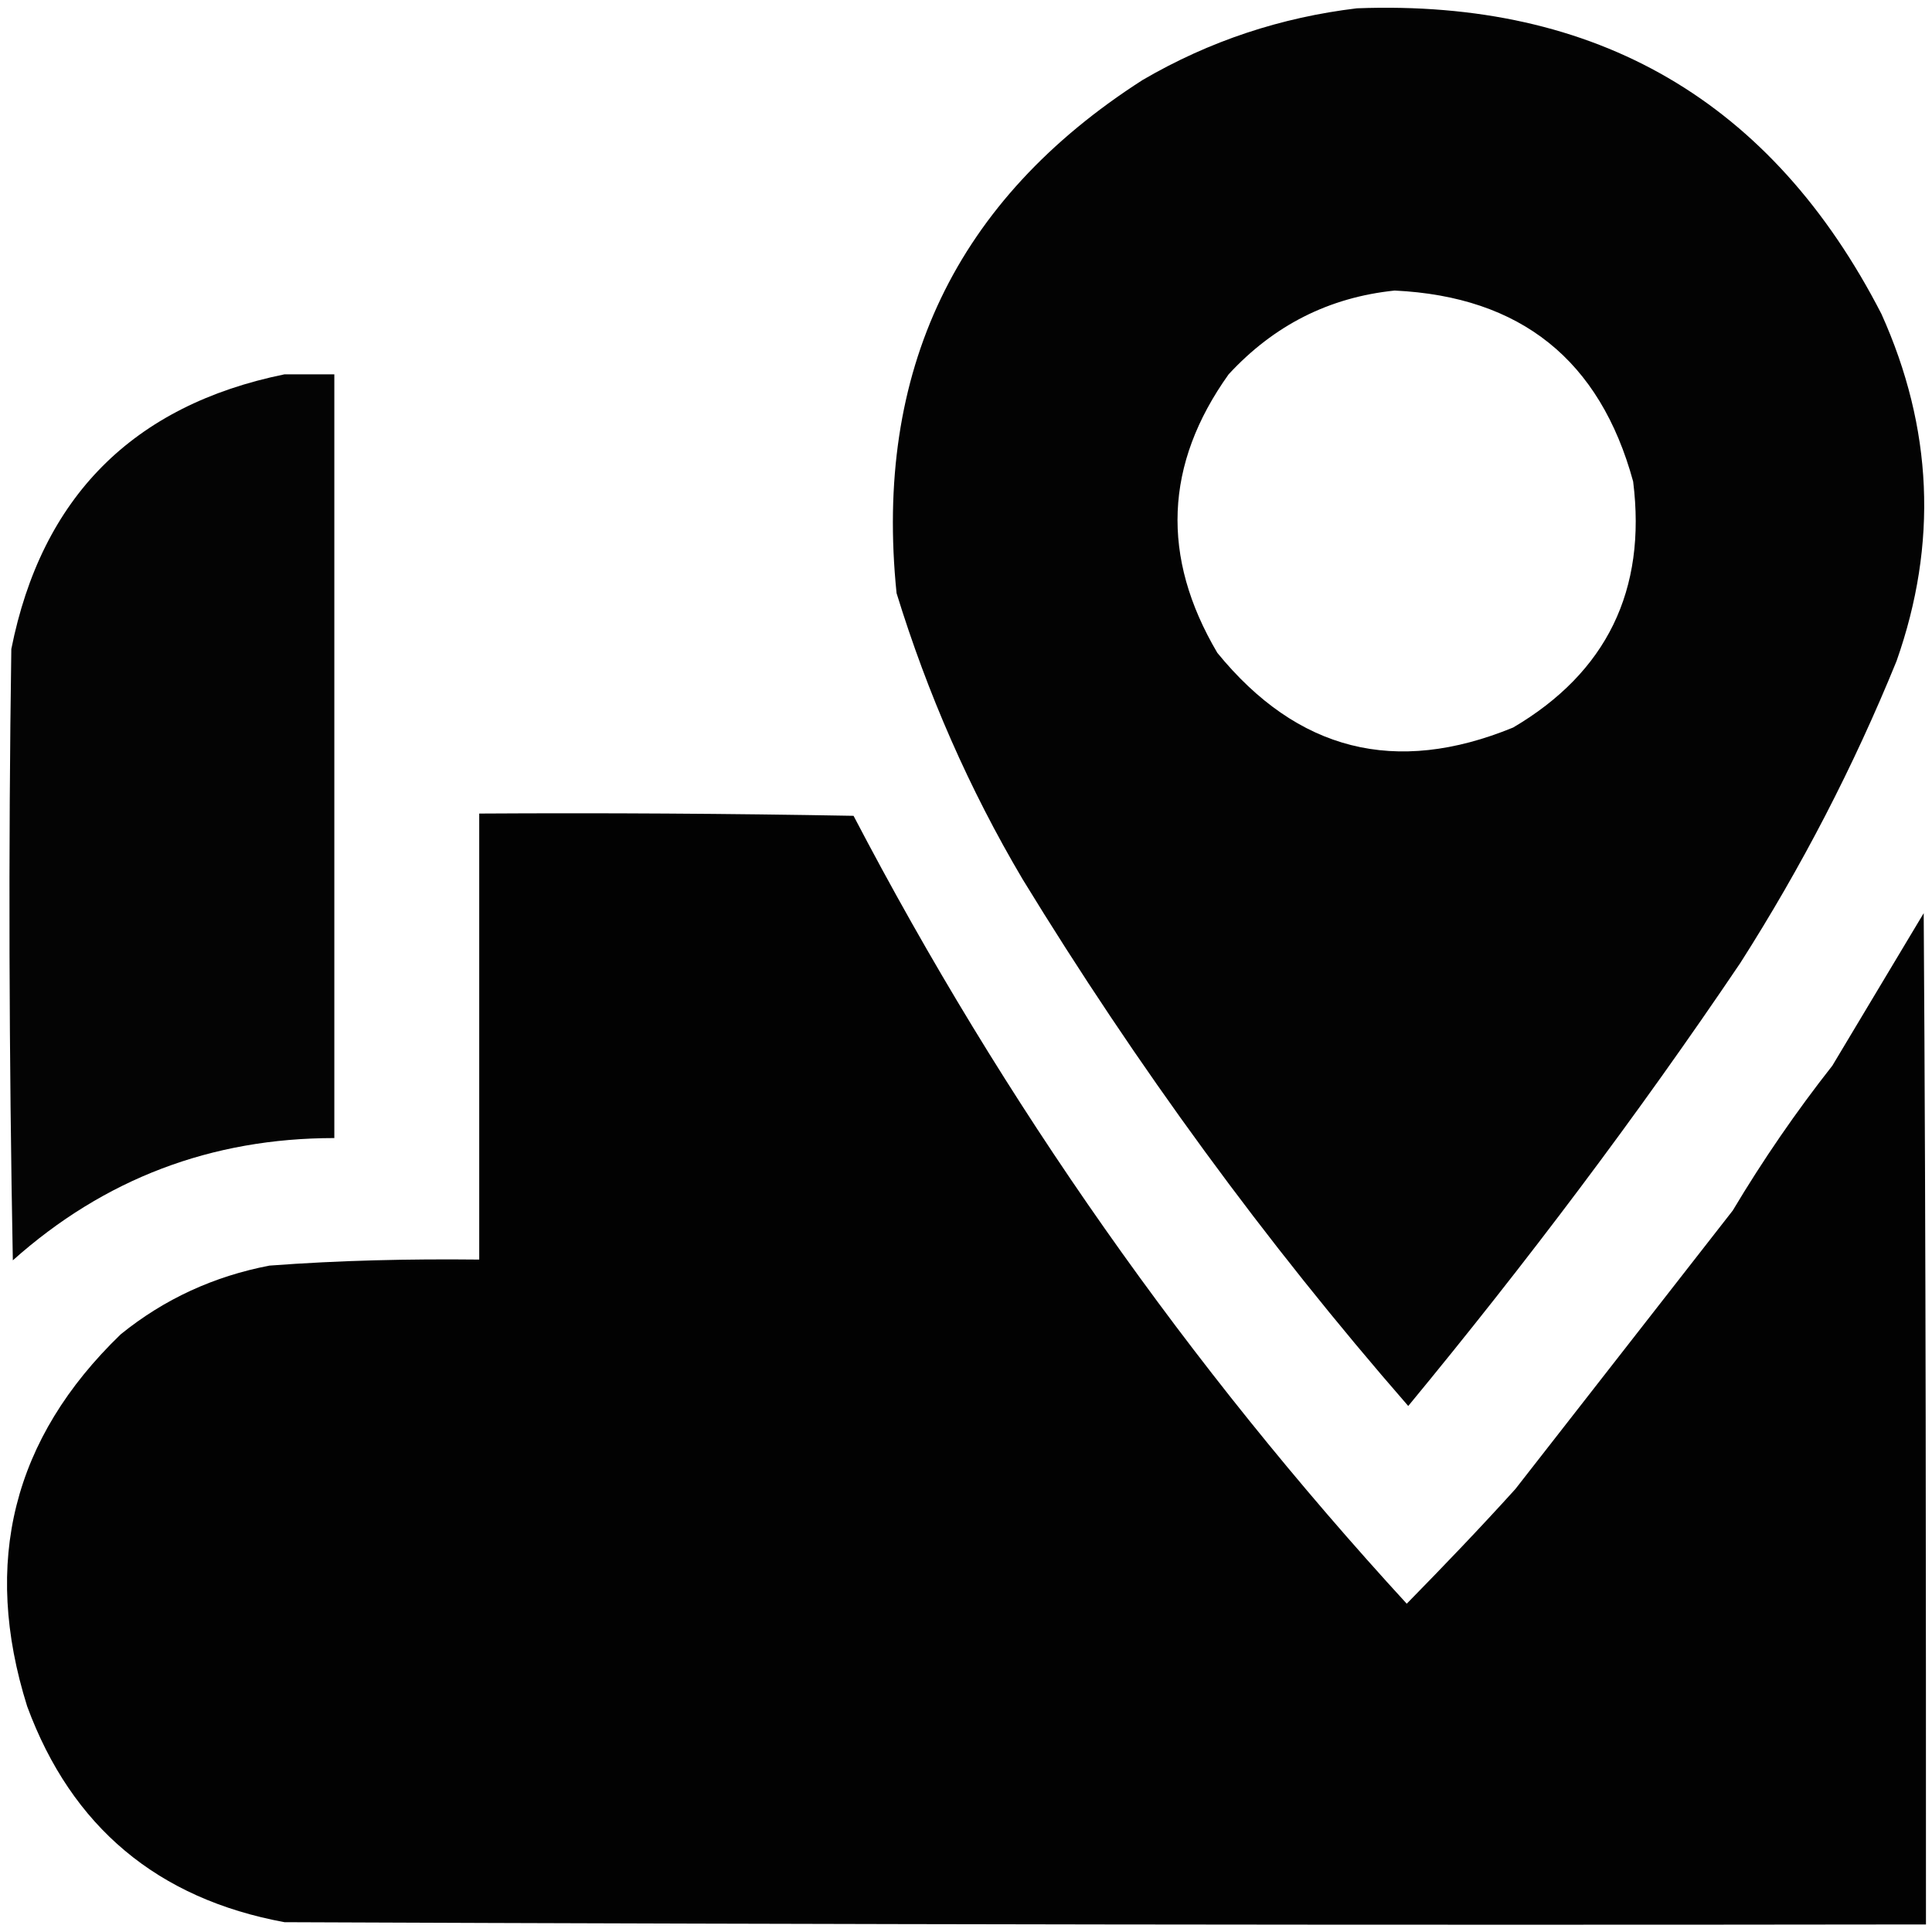 <svg xmlns="http://www.w3.org/2000/svg" xmlns:xlink="http://www.w3.org/1999/xlink" id="Layer_1" x="0px" y="0px" viewBox="0 0 256 256" style="enable-background:new 0 0 256 256;" xml:space="preserve"> <style type="text/css"> .st0{opacity:0.985;fill-rule:evenodd;clip-rule:evenodd;enable-background:new ;} .st1{opacity:0.984;fill-rule:evenodd;clip-rule:evenodd;enable-background:new ;} .st2{opacity:0.992;fill-rule:evenodd;clip-rule:evenodd;enable-background:new ;} </style> <g> <defs> <rect id="SVGID_1_" x="27" y="27" width="202.1" height="202.1"></rect> </defs> <clipPath id="SVGID_2_"> <use xlink:href="#SVGID_1_" style="overflow:visible;"></use> </clipPath> </g> <g> <g> <path class="st0" d="M179.8,1.1c31.8-1.2,55,12.3,69.5,40.5c6.8,15.1,7.5,30.4,2,46c-5.7,14-12.6,27.3-20.7,40 c-13.7,20.3-28.4,39.8-44,58.7c-19-21.8-36-45.1-51.1-69.8c-7.1-12-12.6-24.6-16.7-37.9c-3-29.4,7.8-52.1,32.6-68 C160.3,5.4,169.8,2.3,179.8,1.1z M184.8,38.5c16.7,0.8,27.2,9.2,31.6,25.3c1.8,14.4-3.5,25.3-15.9,32.6 c-15.6,6.4-28.6,3.1-39.2-9.9c-7.5-12.7-7-25,1.5-36.9C168.8,43.1,176.1,39.4,184.8,38.5z"></path> </g> <g> <path class="st1" d="M37.7,49.6c2.2,0,4.4,0,6.6,0c0,33.7,0,67.4,0,101.2C28,150.8,13.8,156.2,1.7,167C1.2,140,1.1,113,1.5,86 C5.5,65.9,17.6,53.7,37.7,49.6z"></path> </g> <g> <path class="st2" d="M63.5,107.8c16.5-0.1,33,0,49.6,0.3c19.9,38.1,44.4,72.9,73.3,104.4c4.9-5,9.7-10,14.4-15.2 c9.6-12.3,19.2-24.6,28.8-36.9c4-6.7,8.4-13.1,13.2-19.2c4-6.7,8.1-13.5,12.1-20.2c0.3,44.7,0.3,89.4,0.3,134 c-72.5,0.1-145,0-217.5-0.3c-16.8-3.1-28.2-12.6-34.1-28.6c-6-19.1-1.9-35.5,12.4-49.3c5.8-4.7,12.4-7.7,19.7-9.1 c9.3-0.7,18.5-0.9,27.8-0.8C63.5,147.2,63.5,127.5,63.5,107.8z"></path> </g> </g> </svg>